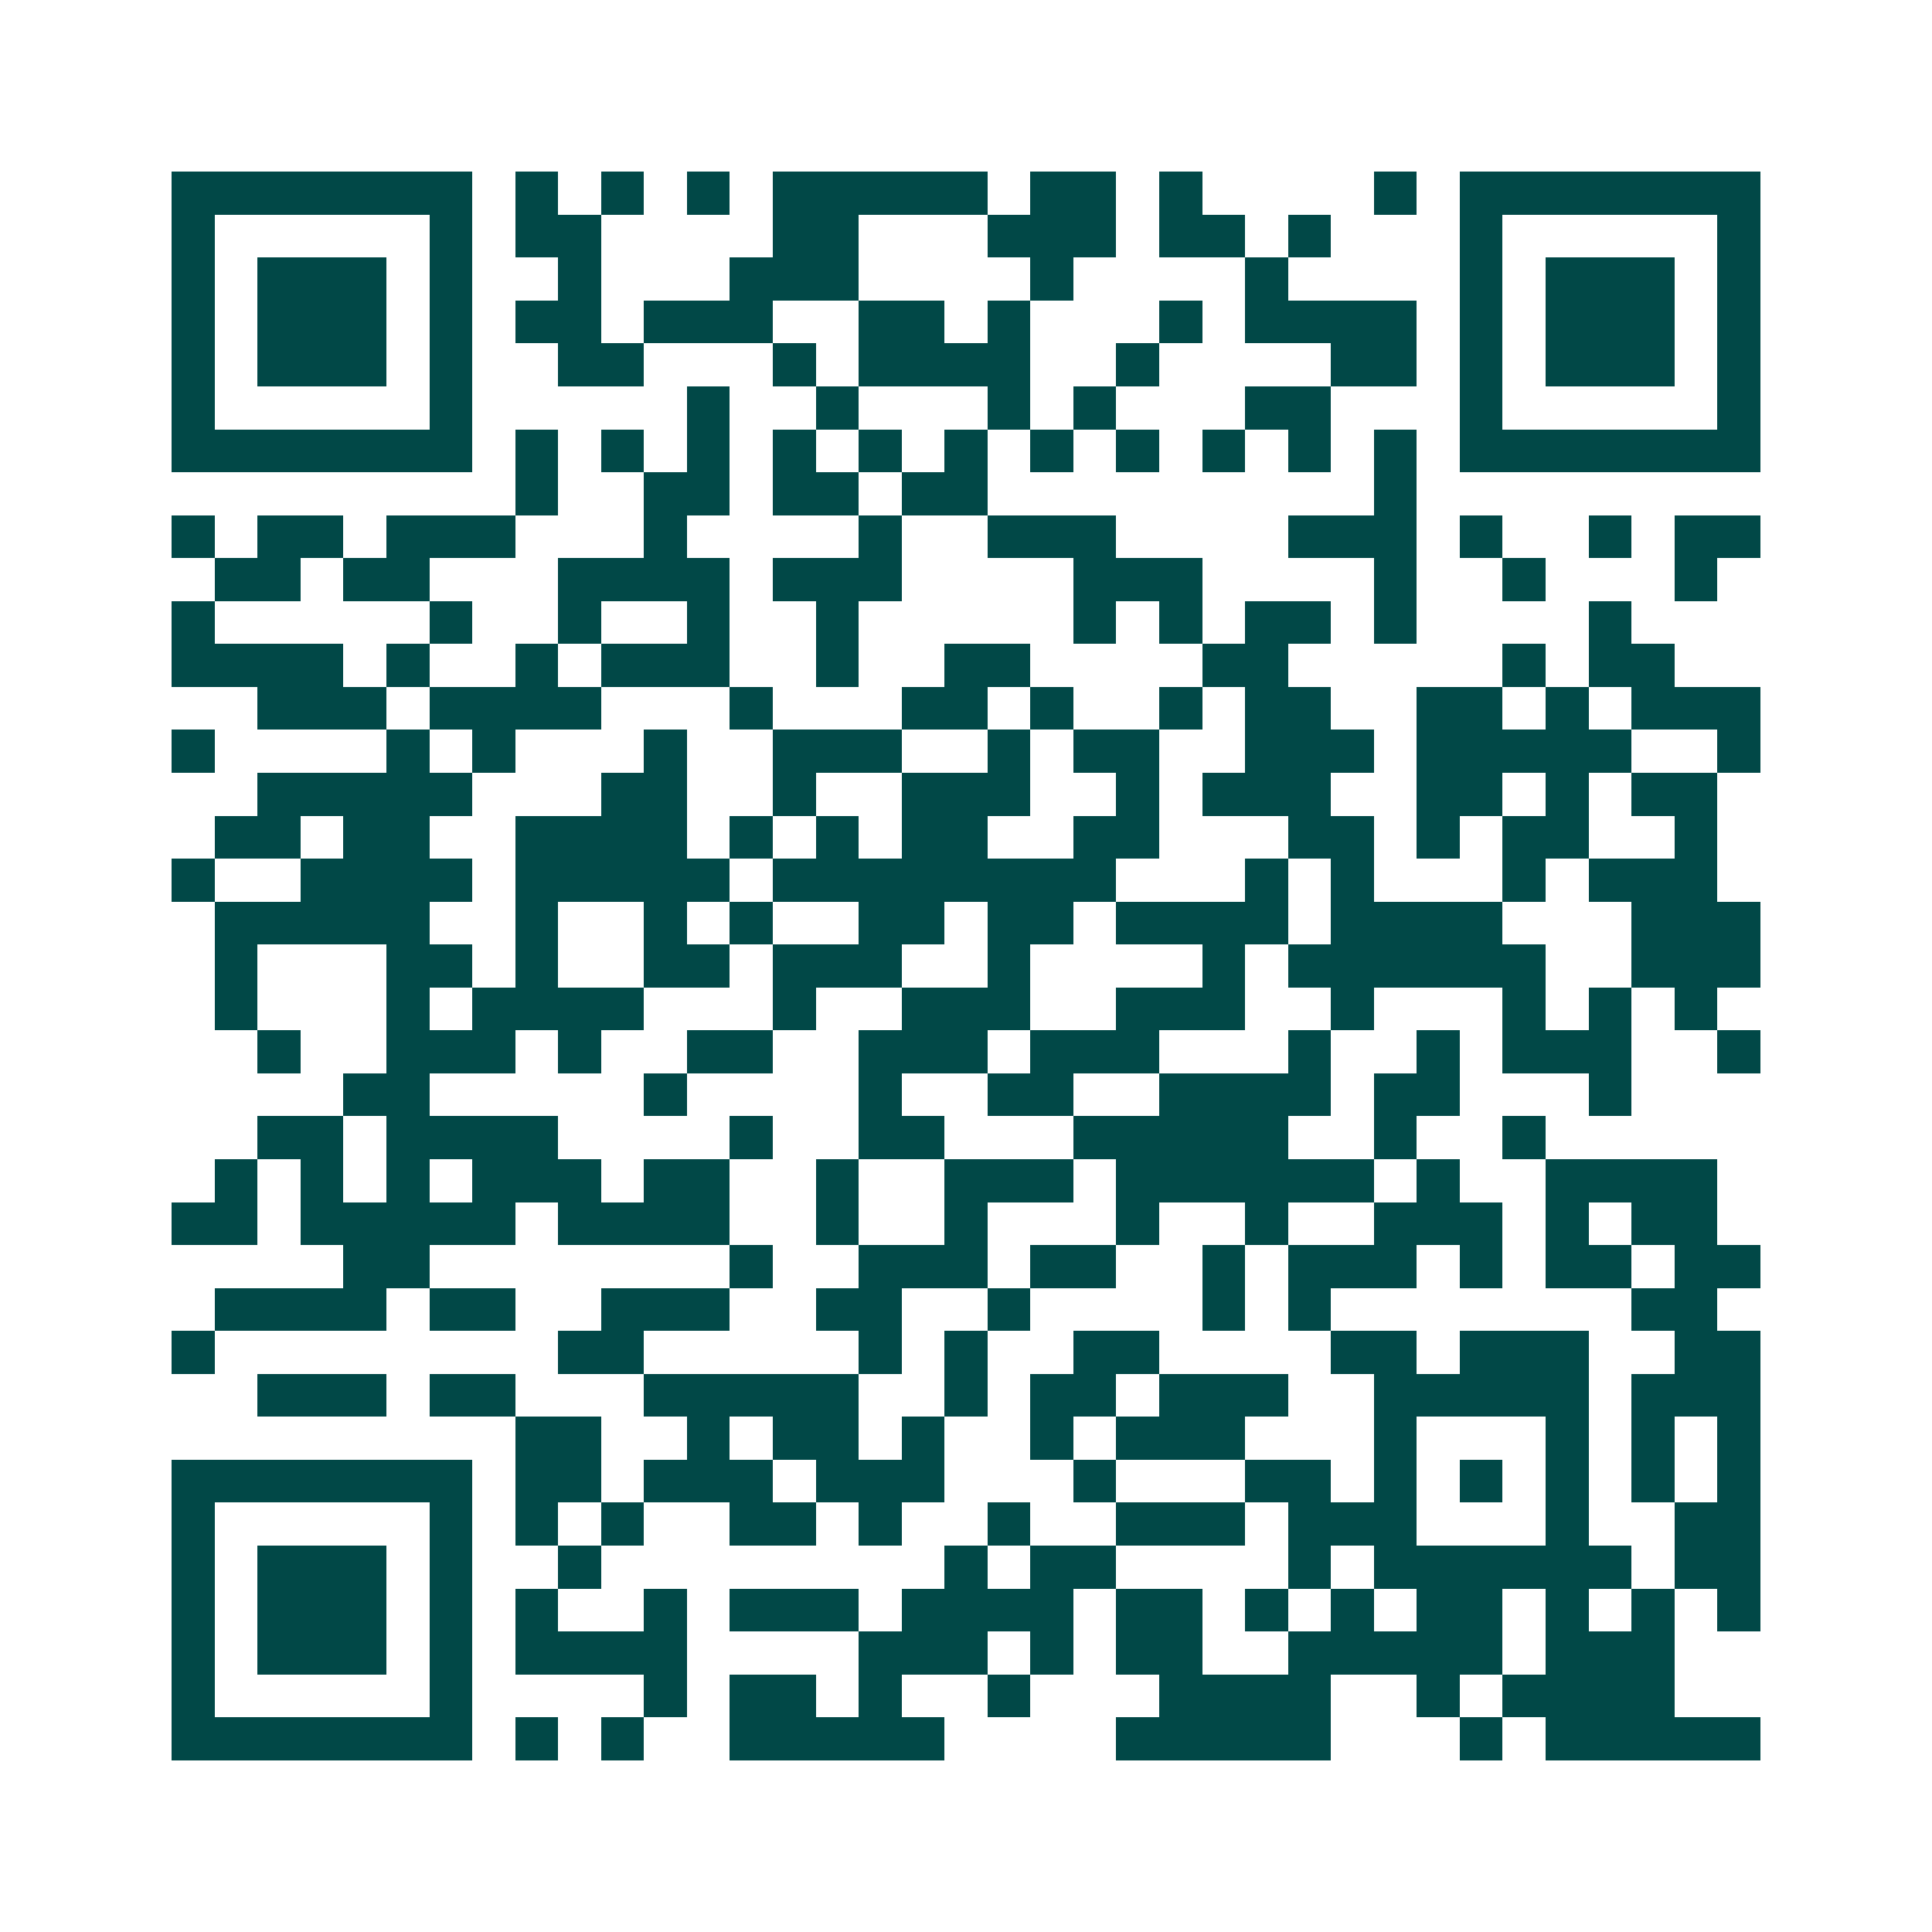 <svg xmlns="http://www.w3.org/2000/svg" width="200" height="200" viewBox="0 0 45 45" shape-rendering="crispEdges"><path fill="#ffffff" d="M0 0h45v45H0z"/><path stroke="#014847" d="M4 4.5h7m1 0h1m1 0h1m1 0h1m1 0h5m1 0h2m1 0h1m4 0h1m1 0h7M4 5.5h1m5 0h1m1 0h2m4 0h2m3 0h3m1 0h2m1 0h1m3 0h1m5 0h1M4 6.5h1m1 0h3m1 0h1m2 0h1m3 0h3m4 0h1m4 0h1m4 0h1m1 0h3m1 0h1M4 7.5h1m1 0h3m1 0h1m1 0h2m1 0h3m2 0h2m1 0h1m3 0h1m1 0h4m1 0h1m1 0h3m1 0h1M4 8.5h1m1 0h3m1 0h1m2 0h2m3 0h1m1 0h4m2 0h1m4 0h2m1 0h1m1 0h3m1 0h1M4 9.5h1m5 0h1m5 0h1m2 0h1m3 0h1m1 0h1m3 0h2m3 0h1m5 0h1M4 10.5h7m1 0h1m1 0h1m1 0h1m1 0h1m1 0h1m1 0h1m1 0h1m1 0h1m1 0h1m1 0h1m1 0h1m1 0h7M12 11.5h1m2 0h2m1 0h2m1 0h2m9 0h1M4 12.5h1m1 0h2m1 0h3m3 0h1m4 0h1m2 0h3m4 0h3m1 0h1m2 0h1m1 0h2M5 13.5h2m1 0h2m3 0h4m1 0h3m4 0h3m4 0h1m2 0h1m3 0h1M4 14.5h1m5 0h1m2 0h1m2 0h1m2 0h1m5 0h1m1 0h1m1 0h2m1 0h1m4 0h1M4 15.5h4m1 0h1m2 0h1m1 0h3m2 0h1m2 0h2m4 0h2m5 0h1m1 0h2M6 16.5h3m1 0h4m3 0h1m3 0h2m1 0h1m2 0h1m1 0h2m2 0h2m1 0h1m1 0h3M4 17.5h1m4 0h1m1 0h1m3 0h1m2 0h3m2 0h1m1 0h2m2 0h3m1 0h5m2 0h1M6 18.5h5m3 0h2m2 0h1m2 0h3m2 0h1m1 0h3m2 0h2m1 0h1m1 0h2M5 19.5h2m1 0h2m2 0h4m1 0h1m1 0h1m1 0h2m2 0h2m3 0h2m1 0h1m1 0h2m2 0h1M4 20.5h1m2 0h4m1 0h5m1 0h8m3 0h1m1 0h1m3 0h1m1 0h3M5 21.5h5m2 0h1m2 0h1m1 0h1m2 0h2m1 0h2m1 0h4m1 0h4m3 0h3M5 22.5h1m3 0h2m1 0h1m2 0h2m1 0h3m2 0h1m4 0h1m1 0h6m2 0h3M5 23.5h1m3 0h1m1 0h4m3 0h1m2 0h3m2 0h3m2 0h1m3 0h1m1 0h1m1 0h1M6 24.5h1m2 0h3m1 0h1m2 0h2m2 0h3m1 0h3m3 0h1m2 0h1m1 0h3m2 0h1M8 25.5h2m5 0h1m4 0h1m2 0h2m2 0h4m1 0h2m3 0h1M6 26.5h2m1 0h4m4 0h1m2 0h2m3 0h5m2 0h1m2 0h1M5 27.5h1m1 0h1m1 0h1m1 0h3m1 0h2m2 0h1m2 0h3m1 0h6m1 0h1m2 0h4M4 28.5h2m1 0h5m1 0h4m2 0h1m2 0h1m3 0h1m2 0h1m2 0h3m1 0h1m1 0h2M8 29.5h2m7 0h1m2 0h3m1 0h2m2 0h1m1 0h3m1 0h1m1 0h2m1 0h2M5 30.5h4m1 0h2m2 0h3m2 0h2m2 0h1m4 0h1m1 0h1m7 0h2M4 31.5h1m8 0h2m5 0h1m1 0h1m2 0h2m4 0h2m1 0h3m2 0h2M6 32.5h3m1 0h2m3 0h5m2 0h1m1 0h2m1 0h3m2 0h5m1 0h3M12 33.5h2m2 0h1m1 0h2m1 0h1m2 0h1m1 0h3m3 0h1m3 0h1m1 0h1m1 0h1M4 34.5h7m1 0h2m1 0h3m1 0h3m3 0h1m3 0h2m1 0h1m1 0h1m1 0h1m1 0h1m1 0h1M4 35.5h1m5 0h1m1 0h1m1 0h1m2 0h2m1 0h1m2 0h1m2 0h3m1 0h3m3 0h1m2 0h2M4 36.5h1m1 0h3m1 0h1m2 0h1m8 0h1m1 0h2m4 0h1m1 0h6m1 0h2M4 37.5h1m1 0h3m1 0h1m1 0h1m2 0h1m1 0h3m1 0h4m1 0h2m1 0h1m1 0h1m1 0h2m1 0h1m1 0h1m1 0h1M4 38.5h1m1 0h3m1 0h1m1 0h4m4 0h3m1 0h1m1 0h2m2 0h5m1 0h3M4 39.5h1m5 0h1m4 0h1m1 0h2m1 0h1m2 0h1m3 0h4m2 0h1m1 0h4M4 40.5h7m1 0h1m1 0h1m2 0h5m4 0h5m3 0h1m1 0h5"/></svg>
